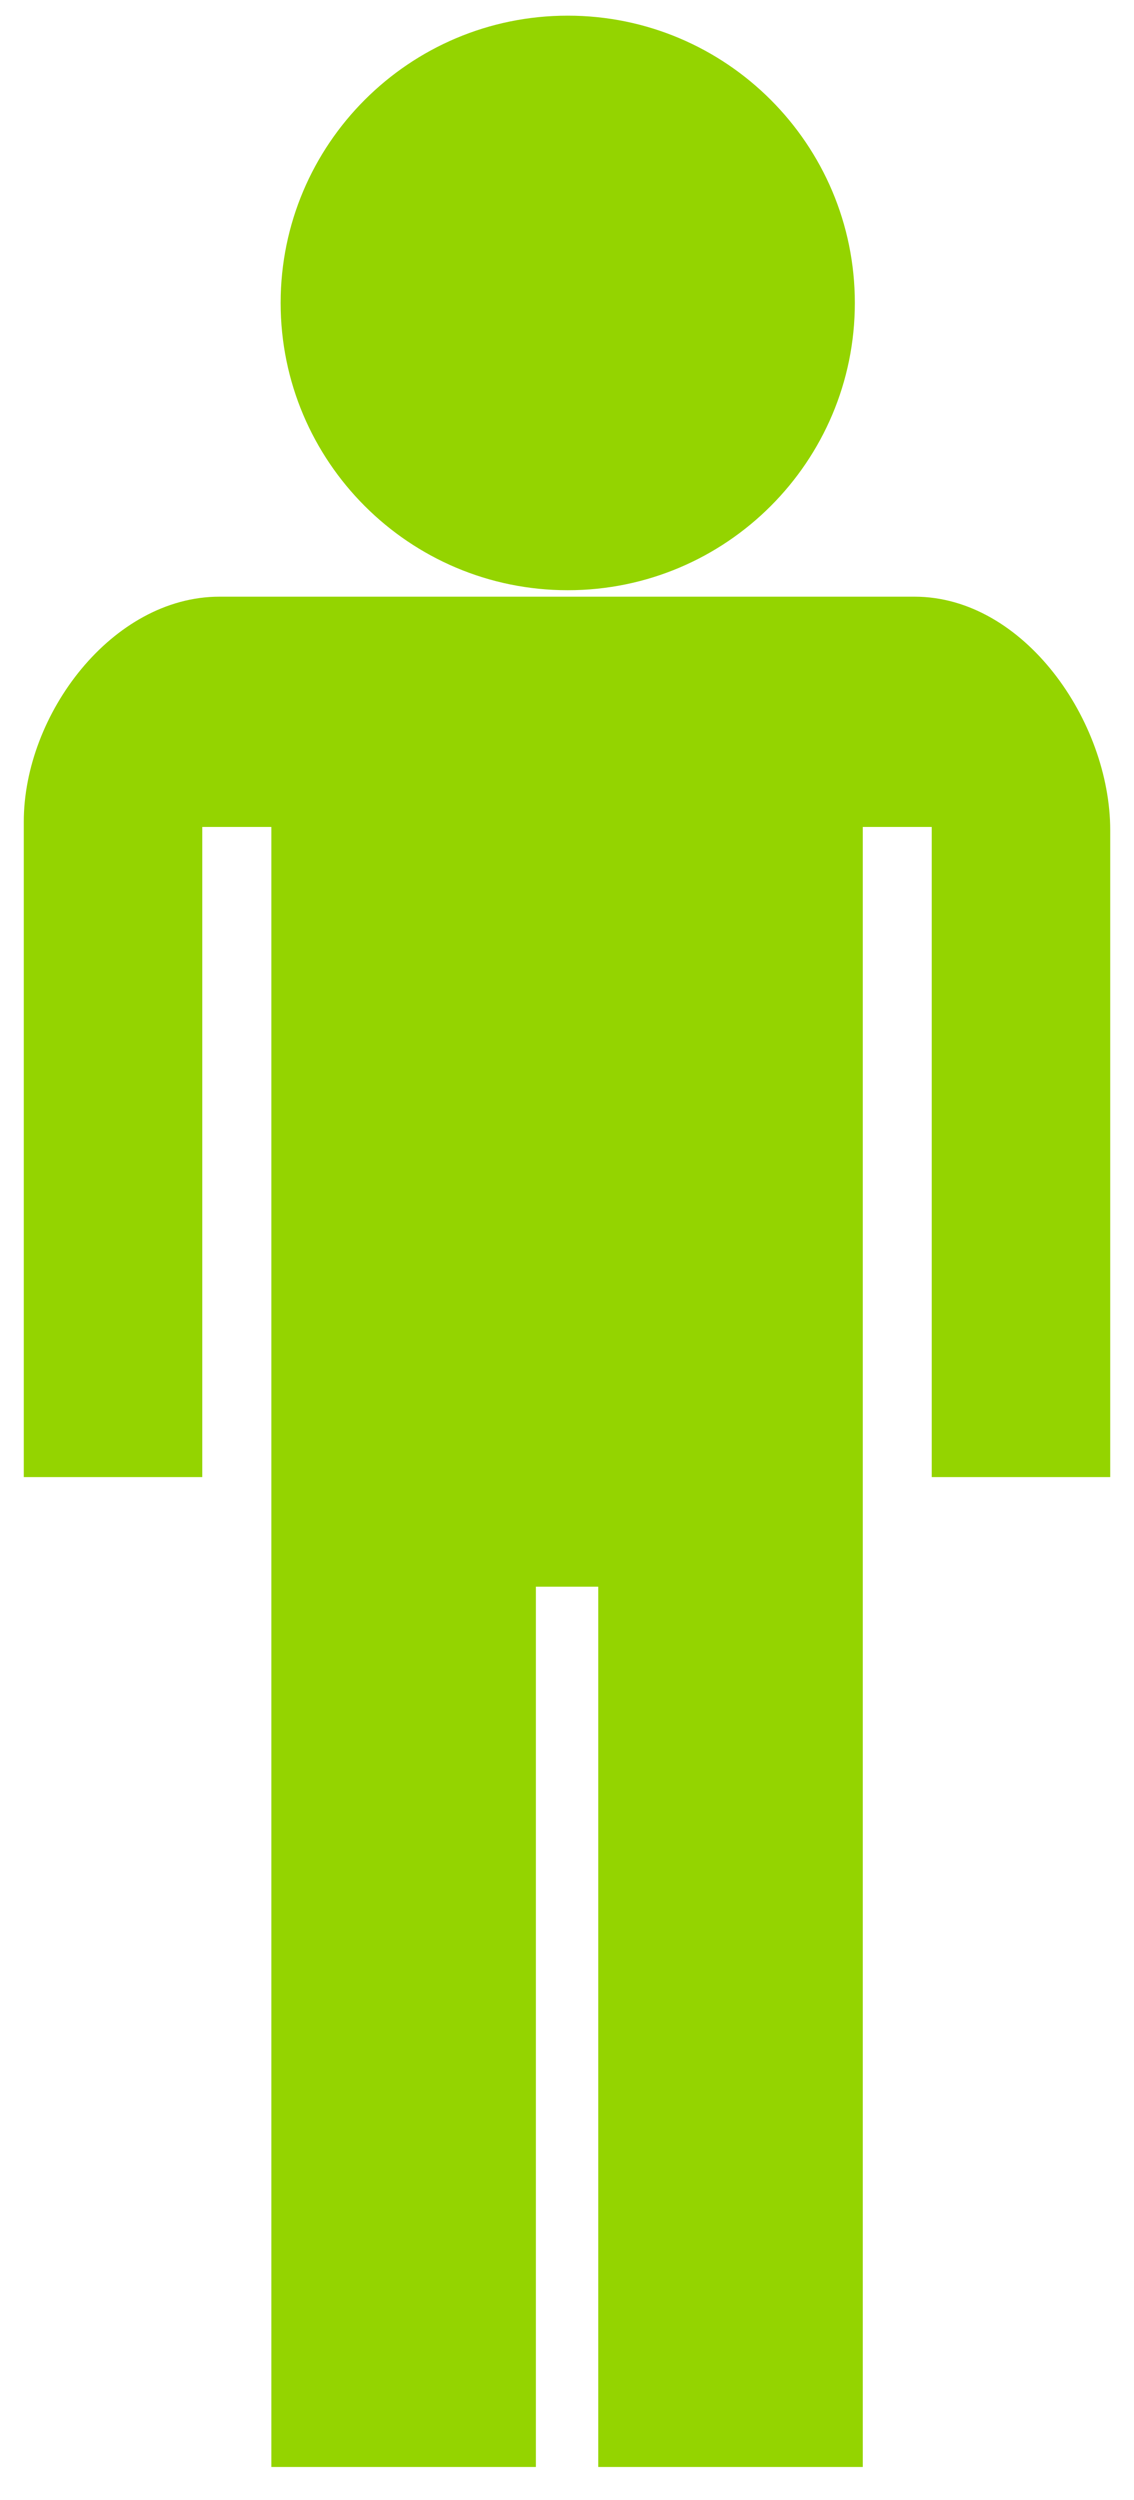 <?xml version="1.0"?><svg width="263.65" height="580.838" xmlns="http://www.w3.org/2000/svg">
 <title>green man</title>

 <g>
  <title>Layer 1</title>
  <g id="layer1">
   <path fill="#94d400" fill-rule="nonzero" stroke="#000000" stroke-width="0" stroke-linecap="round" stroke-linejoin="round" stroke-miterlimit="4" stroke-dashoffset="0" id="path3724" d="m200.591,367.919l0,205.281l-61.5,0l0,-204.531l-14.5,0l0,204.531l-61.5,0l0,-205.281l0,-175.781l-16.062,0l0,151.062l-41.5,0l0,-152.281c0,-24.935 20.565,-52.281 45.5,-52.281l161.594,0c25.405,0 45.5,28.876 45.5,54.281l0,150.281l-41.5,0l0,-151.062l-16.031,0l0,175.781zm-68.594,-364.281c-36.846,0 -66.75,29.904 -66.75,66.75c0,36.846 29.904,66.75 66.75,66.75c36.846,0 66.75,-29.904 66.75,-66.75c0,-36.846 -29.904,-66.75 -66.75,-66.75z"/>
  </g>
 </g>
</svg>